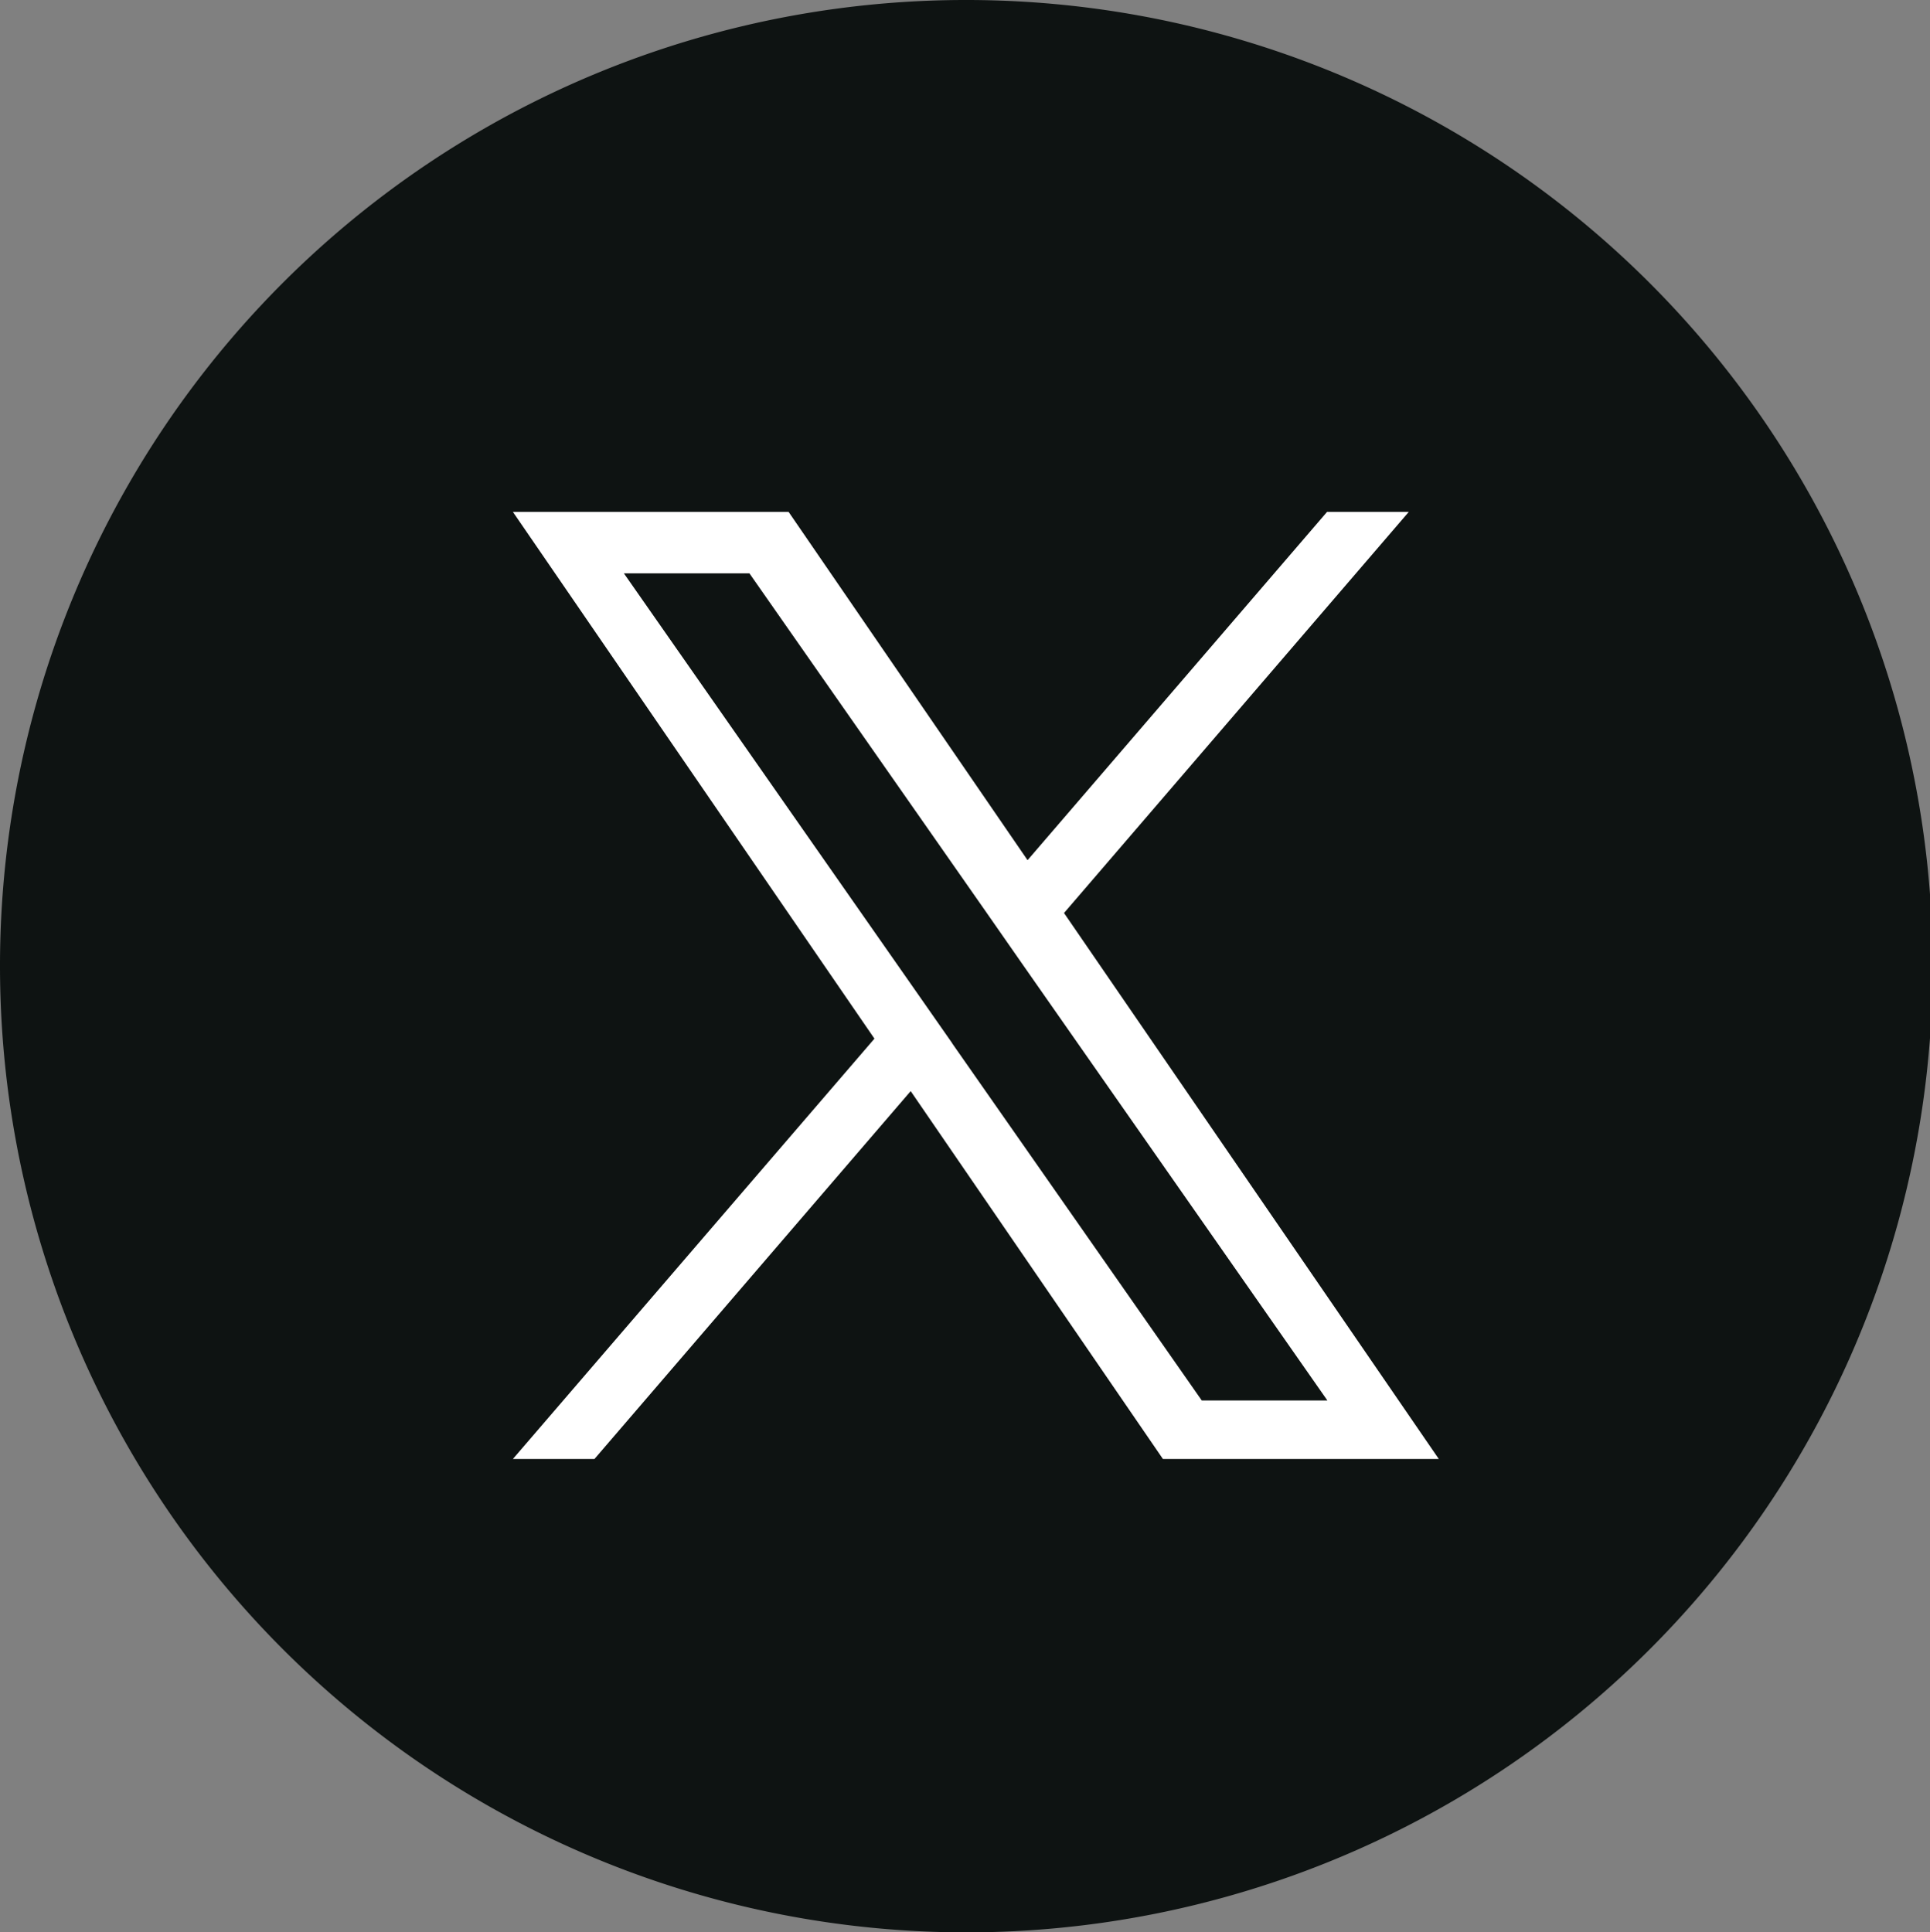 <svg xmlns="http://www.w3.org/2000/svg" viewBox="0 0 229.54 229.86"><rect x="0" y="0" width="229.54" height="229.86" fill="#808080" stroke="none"/><defs><style>.cls-1{fill:#0e1312;}.cls-1,.cls-2{fill-rule:evenodd;}.cls-2{fill:#fff;}</style></defs><g id="レイヤー_2" data-name="レイヤー 2"><g id="レイヤー_1-2" data-name="レイヤー 1"><path class="cls-1" d="M114.77,0A114.93,114.93,0,1,1,0,114.93,114.86,114.86,0,0,1,114.77,0Z"/><path class="cls-2" d="M126.55,108.6l41-47.71h-9.72l-35.62,41.43L93.79,60.89H61l43,62.66-43,50H70.7l37.61-43.76,30,43.76h32.81l-44.61-65Zm-13.31,15.48-4.35-6.23L74.2,68.2H89.13l28,40.07,4.36,6.26,36.38,52.06H142.93L113.24,124.1Z"/></g></g></svg>